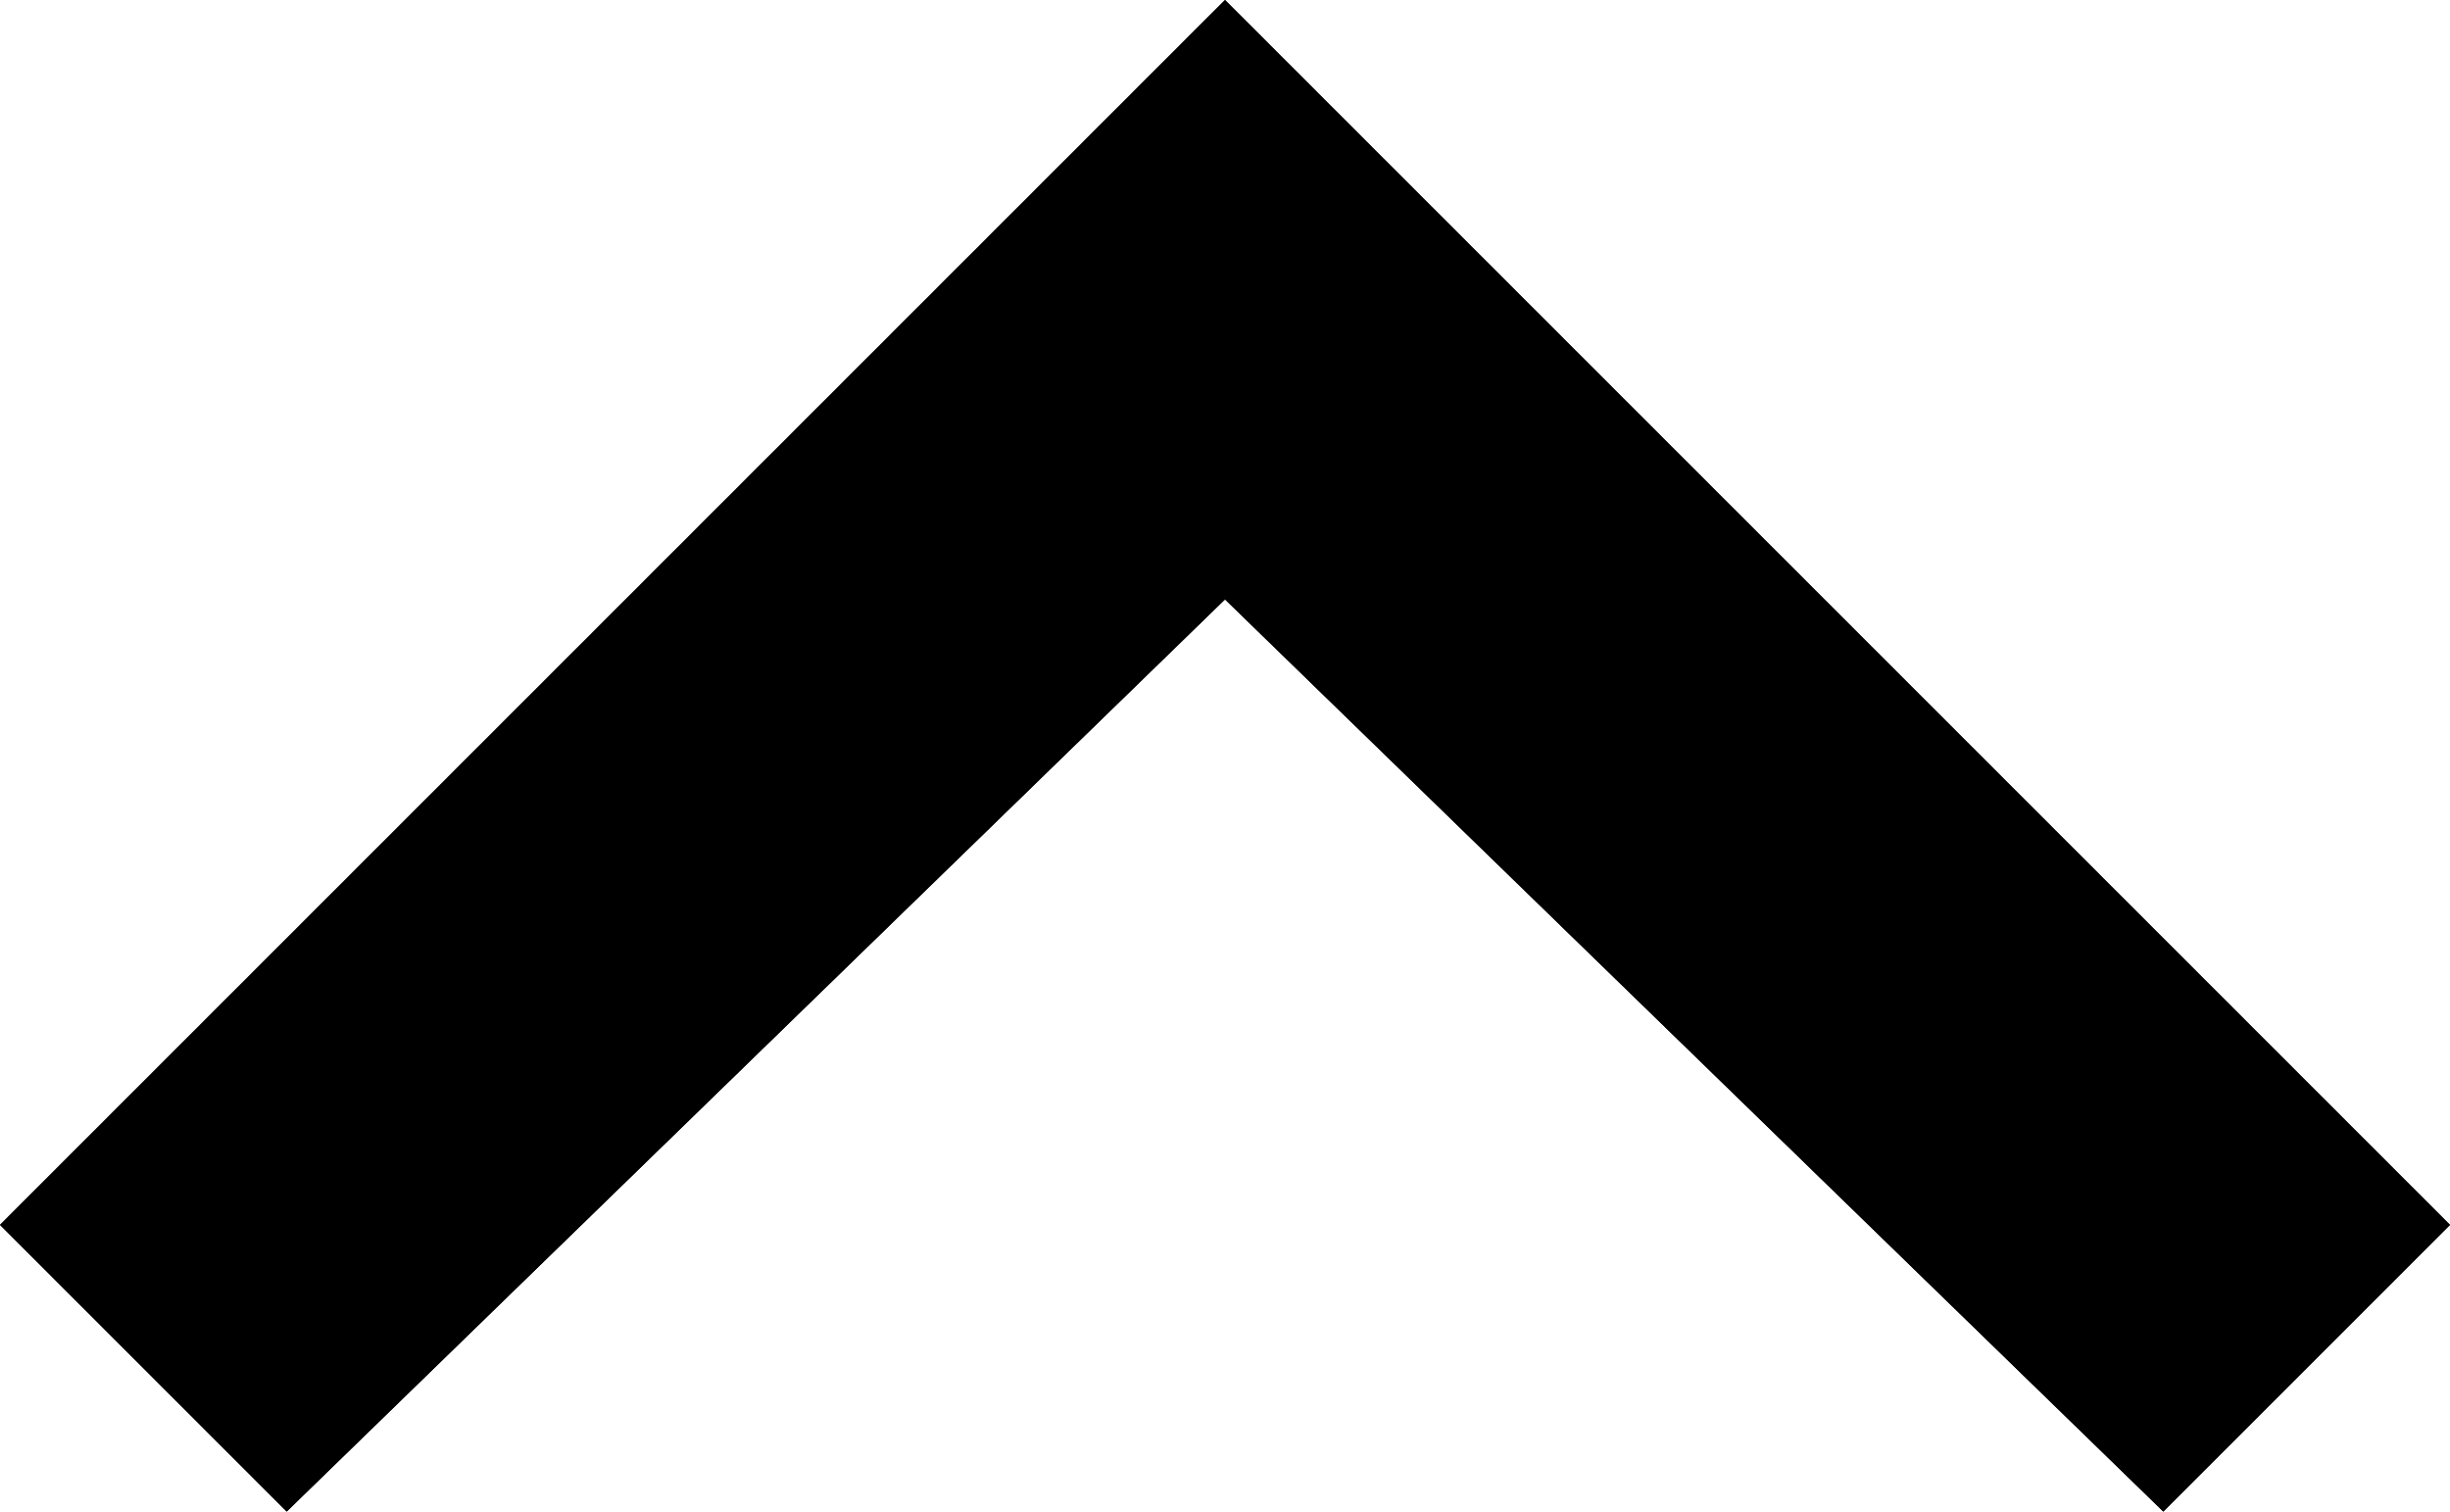 <svg xmlns="http://www.w3.org/2000/svg" width="9.4" height="5.8" viewBox="0 0 9.4 5.8">
  <g id="chevron" transform="translate(14.7 12.9) rotate(180)">
    <g id="State:EnabledActivatedHighlight">
      <path id="Trazado_3" data-name="Trazado 3" d="M6.4,7.1,5.3,8.2,10,12.9l4.7-4.7L13.6,7.1,10,10.6Z"/>
    </g>
    <g id="State:EnabledActivatedNoHighlight">
      <path id="Trazado_4" data-name="Trazado 4" d="M6.4,7.1,5.3,8.2,10,12.9l4.7-4.7L13.6,7.1,10,10.6Z"/>
    </g>
  </g>
</svg>
